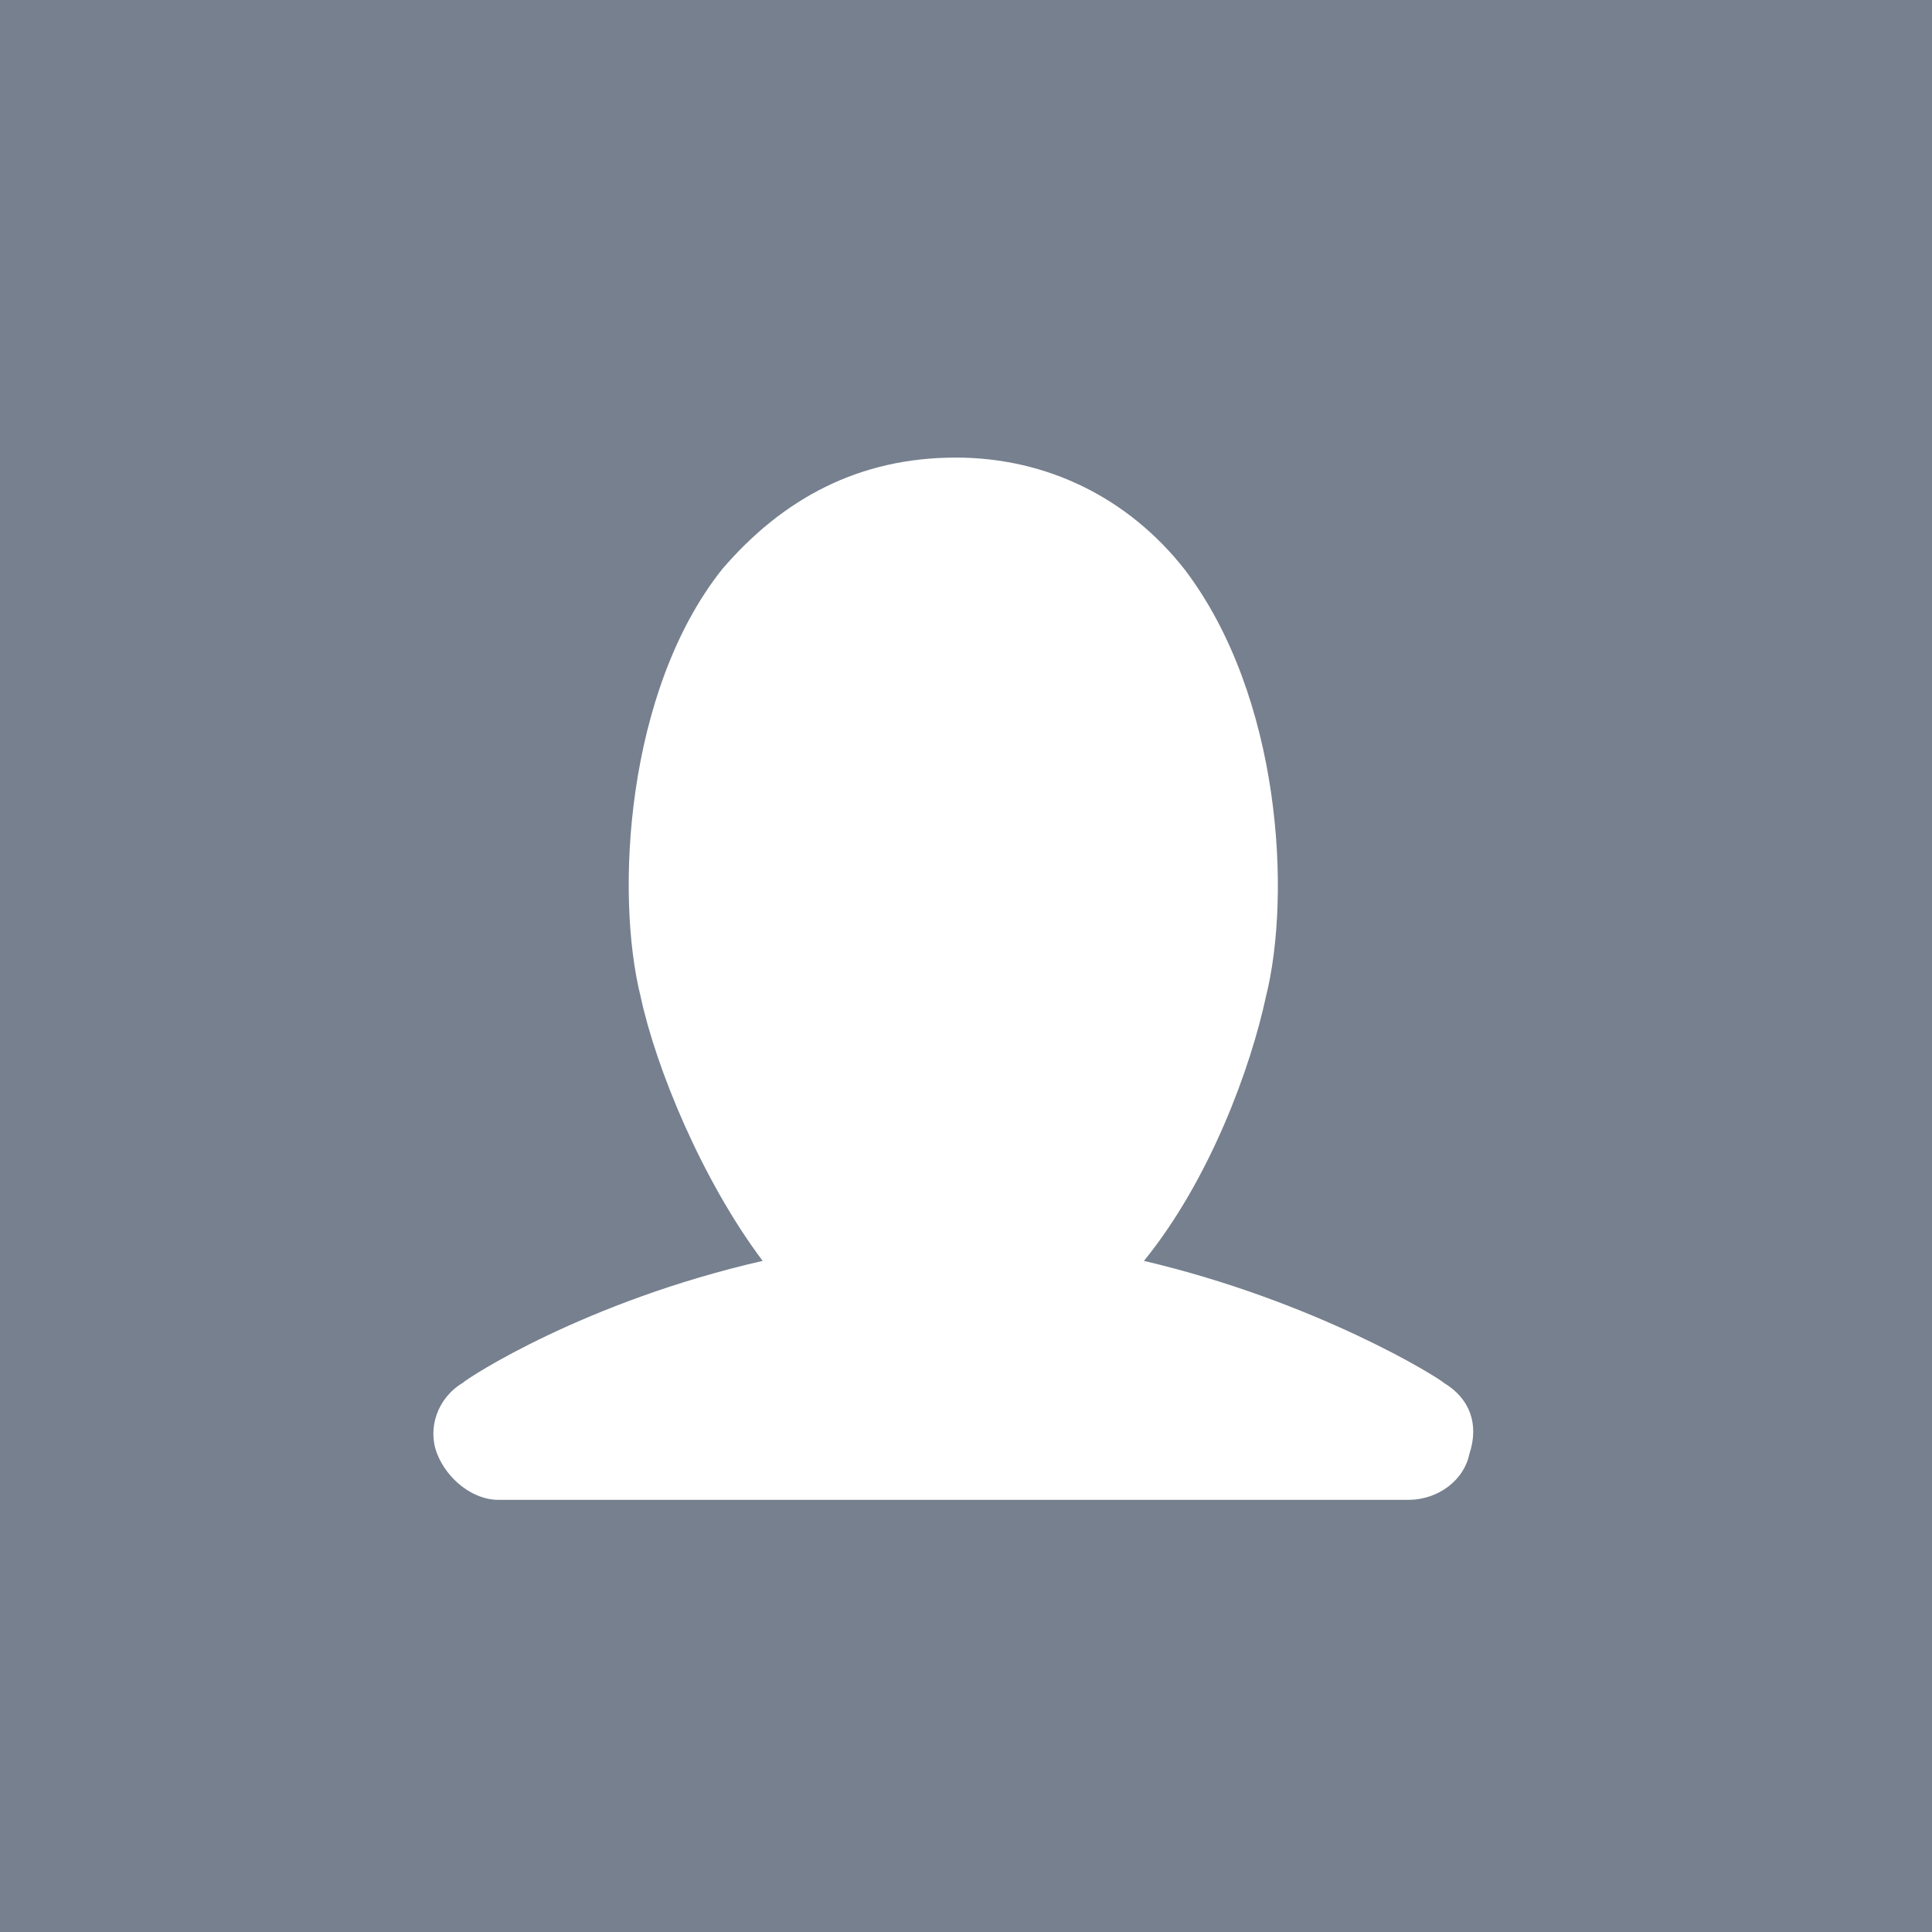 <svg version="1.1" id="Layer_1" xmlns="http://www.w3.org/2000/svg" x="0" y="0" viewBox="0 0 38 38" xml:space="preserve"><path fill="#76808e" d="M0 0h38v38H0z"/><path id="usericon" d="M28.4 27.2c-.1-.1-2.5-1.6-5.9-2.4 1.3-1.6 2.1-3.8 2.4-5.2.5-2 .3-5.9-1.6-8.4C22.2 9.8 20.6 9 18.8 9c-1.9 0-3.4.8-4.6 2.2-1.9 2.4-2.1 6.4-1.6 8.4.3 1.4 1.2 3.6 2.4 5.2-3.5.8-5.8 2.3-5.9 2.4-.5.3-.7.9-.5 1.4.2.5.7.9 1.2.9h17.9c.6 0 1.1-.4 1.2-.9.2-.6 0-1.1-.5-1.4z" fill="#fff"/></svg>